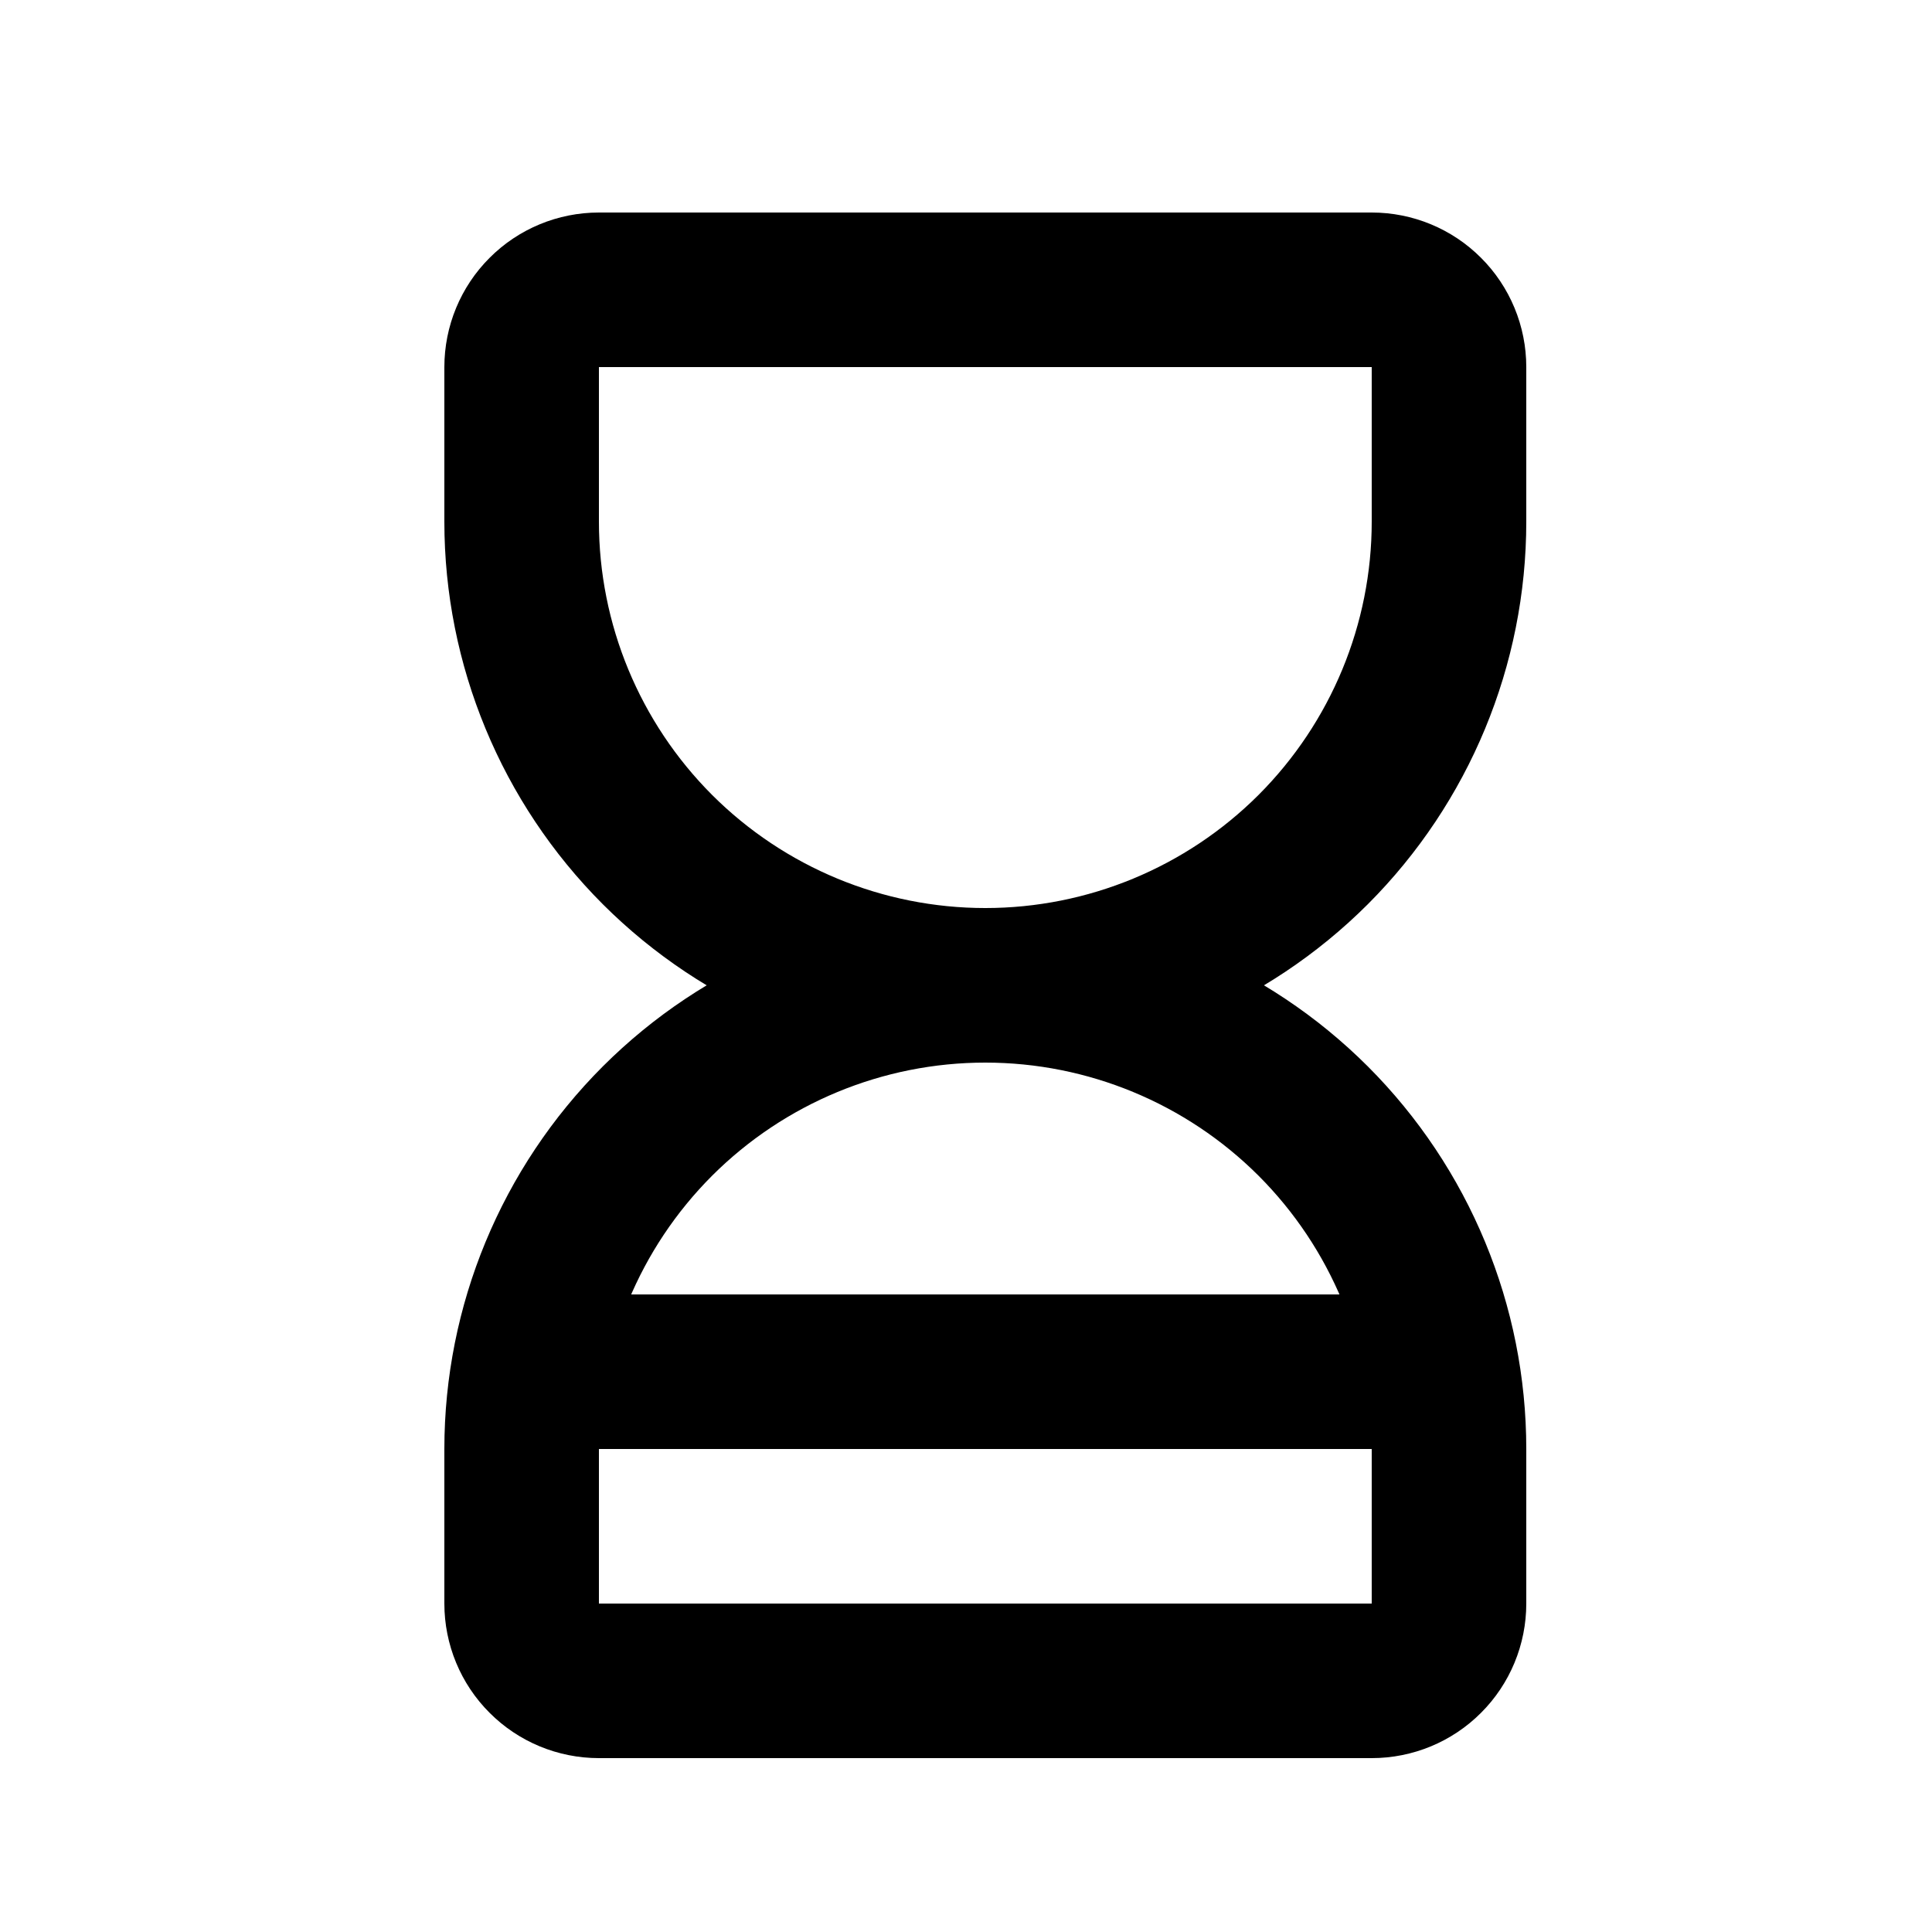 <svg width="25" height="25" viewBox="0 0 25 25" fill="none" xmlns="http://www.w3.org/2000/svg">
<path d="M7.25 17.75H18.25" stroke="black" stroke-width="2" stroke-linecap="round" stroke-linejoin="round"/>
<path d="M6.75 20.75V18.75C6.75 17.159 7.382 15.633 8.507 14.507C9.633 13.382 11.159 12.75 12.75 12.75C14.341 12.75 15.867 13.382 16.993 14.507C18.118 15.633 18.75 17.159 18.75 18.75V20.75C18.75 21.015 18.645 21.27 18.457 21.457C18.27 21.645 18.015 21.75 17.75 21.75H7.75C7.485 21.75 7.23 21.645 7.043 21.457C6.855 21.27 6.75 21.015 6.75 20.75Z" stroke="black" stroke-width="2" stroke-linecap="round" stroke-linejoin="round"/>
<path d="M6.75 4.75V6.75C6.75 8.341 7.382 9.867 8.507 10.993C9.633 12.118 11.159 12.75 12.75 12.75C14.341 12.75 15.867 12.118 16.993 10.993C18.118 9.867 18.75 8.341 18.75 6.75V4.75C18.75 4.485 18.645 4.23 18.457 4.043C18.27 3.855 18.015 3.75 17.75 3.75H7.75C7.485 3.75 7.23 3.855 7.043 4.043C6.855 4.23 6.75 4.485 6.75 4.75Z" stroke="black" stroke-width="2" stroke-linecap="round" stroke-linejoin="round"/>
</svg>
